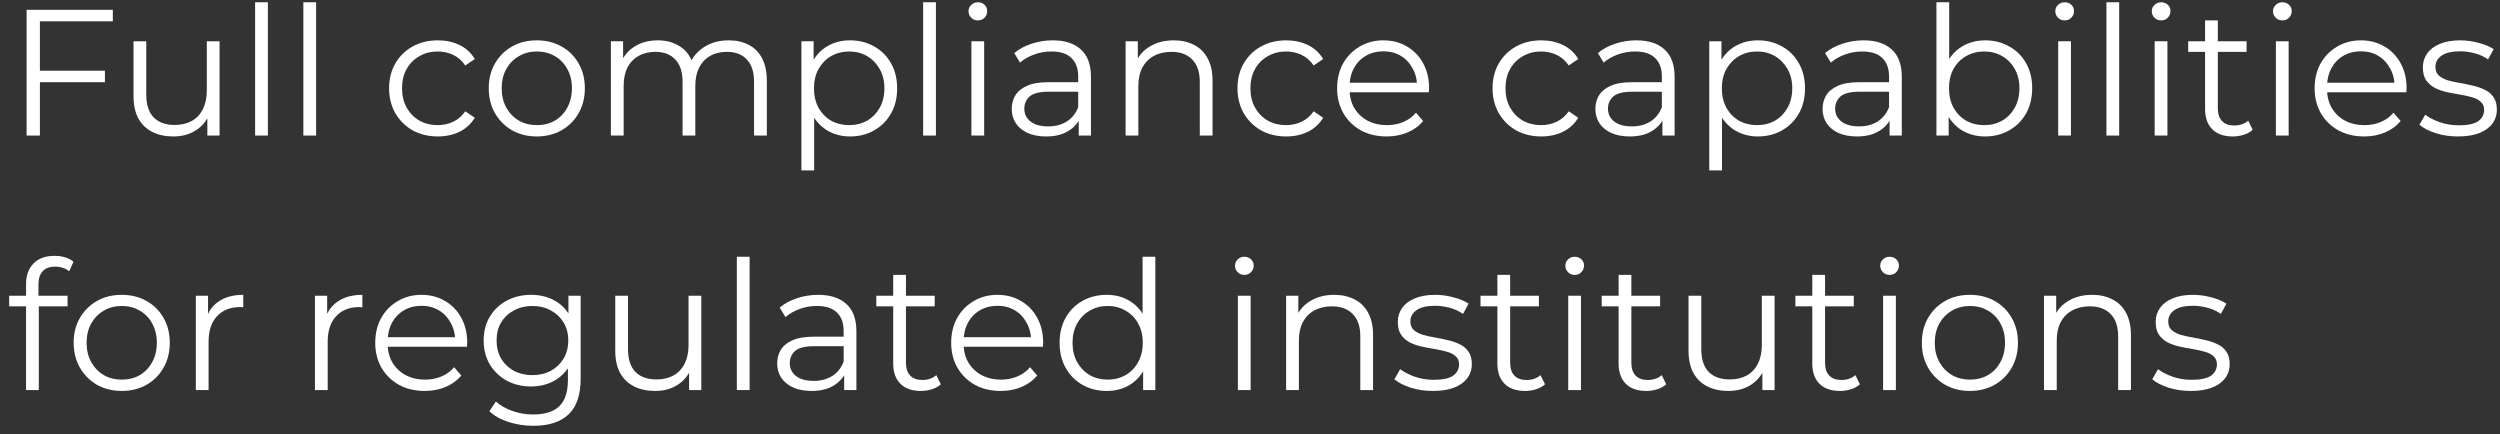 <?xml version="1.0" encoding="UTF-8"?> <svg xmlns="http://www.w3.org/2000/svg" width="167" height="29" viewBox="0 0 167 29" fill="none"><rect x="0" y="0" width="167" height="29" fill="#333333" stroke="none"/> <path d="M2.569 4.723H7.009V5.491H2.569V4.723ZM2.665 9.055H1.777V0.655H7.537V1.423H2.665V9.055Z" fill="white"></path> <path d="M11.583 9.115C11.047 9.115 10.579 9.015 10.179 8.815C9.779 8.615 9.467 8.315 9.243 7.915C9.027 7.515 8.919 7.015 8.919 6.415V2.755H9.771V6.319C9.771 6.991 9.935 7.499 10.263 7.843C10.599 8.179 11.067 8.347 11.667 8.347C12.107 8.347 12.487 8.259 12.807 8.083C13.135 7.899 13.383 7.635 13.551 7.291C13.727 6.947 13.815 6.535 13.815 6.055V2.755H14.667V9.055H13.851V7.327L13.983 7.639C13.783 8.103 13.471 8.467 13.047 8.731C12.631 8.987 12.143 9.115 11.583 9.115Z" fill="white"></path> <path d="M17.042 9.055V0.151H17.894V9.055H17.042Z" fill="white"></path> <path d="M20.265 9.055V0.151H21.116V9.055H20.265Z" fill="white"></path> <path d="M29.244 9.115C28.62 9.115 28.06 8.979 27.564 8.707C27.076 8.427 26.692 8.047 26.412 7.567C26.132 7.079 25.992 6.523 25.992 5.899C25.992 5.267 26.132 4.711 26.412 4.231C26.692 3.751 27.076 3.375 27.564 3.103C28.06 2.831 28.62 2.695 29.244 2.695C29.78 2.695 30.264 2.799 30.696 3.007C31.128 3.215 31.468 3.527 31.716 3.943L31.08 4.375C30.864 4.055 30.596 3.819 30.276 3.667C29.956 3.515 29.608 3.439 29.232 3.439C28.784 3.439 28.38 3.543 28.02 3.751C27.66 3.951 27.376 4.235 27.168 4.603C26.96 4.971 26.856 5.403 26.856 5.899C26.856 6.395 26.96 6.827 27.168 7.195C27.376 7.563 27.66 7.851 28.02 8.059C28.38 8.259 28.784 8.359 29.232 8.359C29.608 8.359 29.956 8.283 30.276 8.131C30.596 7.979 30.864 7.747 31.08 7.435L31.716 7.867C31.468 8.275 31.128 8.587 30.696 8.803C30.264 9.011 29.78 9.115 29.244 9.115Z" fill="white"></path> <path d="M35.852 9.115C35.244 9.115 34.696 8.979 34.208 8.707C33.728 8.427 33.348 8.047 33.068 7.567C32.788 7.079 32.648 6.523 32.648 5.899C32.648 5.267 32.788 4.711 33.068 4.231C33.348 3.751 33.728 3.375 34.208 3.103C34.688 2.831 35.236 2.695 35.852 2.695C36.476 2.695 37.028 2.831 37.508 3.103C37.996 3.375 38.376 3.751 38.648 4.231C38.928 4.711 39.068 5.267 39.068 5.899C39.068 6.523 38.928 7.079 38.648 7.567C38.376 8.047 37.996 8.427 37.508 8.707C37.02 8.979 36.468 9.115 35.852 9.115ZM35.852 8.359C36.308 8.359 36.712 8.259 37.064 8.059C37.416 7.851 37.692 7.563 37.892 7.195C38.1 6.819 38.204 6.387 38.204 5.899C38.204 5.403 38.1 4.971 37.892 4.603C37.692 4.235 37.416 3.951 37.064 3.751C36.712 3.543 36.312 3.439 35.864 3.439C35.416 3.439 35.016 3.543 34.664 3.751C34.312 3.951 34.032 4.235 33.824 4.603C33.616 4.971 33.512 5.403 33.512 5.899C33.512 6.387 33.616 6.819 33.824 7.195C34.032 7.563 34.312 7.851 34.664 8.059C35.016 8.259 35.412 8.359 35.852 8.359Z" fill="white"></path> <path d="M48.679 2.695C49.191 2.695 49.636 2.795 50.011 2.995C50.395 3.187 50.691 3.483 50.9 3.883C51.115 4.283 51.224 4.787 51.224 5.395V9.055H50.371V5.479C50.371 4.815 50.212 4.315 49.892 3.979C49.58 3.635 49.136 3.463 48.559 3.463C48.127 3.463 47.752 3.555 47.431 3.739C47.12 3.915 46.876 4.175 46.7 4.519C46.532 4.855 46.447 5.263 46.447 5.743V9.055H45.596V5.479C45.596 4.815 45.435 4.315 45.115 3.979C44.795 3.635 44.347 3.463 43.772 3.463C43.347 3.463 42.975 3.555 42.656 3.739C42.336 3.915 42.087 4.175 41.911 4.519C41.743 4.855 41.66 5.263 41.66 5.743V9.055H40.807V2.755H41.623V4.459L41.492 4.159C41.684 3.703 41.992 3.347 42.416 3.091C42.847 2.827 43.355 2.695 43.94 2.695C44.556 2.695 45.08 2.851 45.511 3.163C45.944 3.467 46.224 3.927 46.352 4.543L46.016 4.411C46.2 3.899 46.523 3.487 46.987 3.175C47.459 2.855 48.023 2.695 48.679 2.695Z" fill="white"></path> <path d="M56.786 9.115C56.242 9.115 55.75 8.991 55.31 8.743C54.87 8.487 54.518 8.123 54.254 7.651C53.998 7.171 53.87 6.587 53.87 5.899C53.87 5.211 53.998 4.631 54.254 4.159C54.51 3.679 54.858 3.315 55.298 3.067C55.738 2.819 56.234 2.695 56.786 2.695C57.386 2.695 57.922 2.831 58.394 3.103C58.874 3.367 59.25 3.743 59.522 4.231C59.794 4.711 59.93 5.267 59.93 5.899C59.93 6.539 59.794 7.099 59.522 7.579C59.25 8.059 58.874 8.435 58.394 8.707C57.922 8.979 57.386 9.115 56.786 9.115ZM53.534 11.383V2.755H54.35V4.651L54.266 5.911L54.386 7.183V11.383H53.534ZM56.726 8.359C57.174 8.359 57.574 8.259 57.926 8.059C58.278 7.851 58.558 7.563 58.766 7.195C58.974 6.819 59.078 6.387 59.078 5.899C59.078 5.411 58.974 4.983 58.766 4.615C58.558 4.247 58.278 3.959 57.926 3.751C57.574 3.543 57.174 3.439 56.726 3.439C56.278 3.439 55.874 3.543 55.514 3.751C55.162 3.959 54.882 4.247 54.674 4.615C54.474 4.983 54.374 5.411 54.374 5.899C54.374 6.387 54.474 6.819 54.674 7.195C54.882 7.563 55.162 7.851 55.514 8.059C55.874 8.259 56.278 8.359 56.726 8.359Z" fill="white"></path> <path d="M61.667 9.055V0.151H62.519V9.055H61.667Z" fill="white"></path> <path d="M64.889 9.055V2.755H65.742V9.055H64.889ZM65.322 1.363C65.145 1.363 64.998 1.303 64.877 1.183C64.757 1.063 64.698 0.919 64.698 0.751C64.698 0.583 64.757 0.443 64.877 0.331C64.998 0.211 65.145 0.151 65.322 0.151C65.498 0.151 65.645 0.207 65.766 0.319C65.885 0.431 65.945 0.571 65.945 0.739C65.945 0.915 65.885 1.063 65.766 1.183C65.653 1.303 65.505 1.363 65.322 1.363Z" fill="white"></path> <path d="M72.06 9.055V7.663L72.024 7.435V5.107C72.024 4.571 71.872 4.159 71.568 3.871C71.272 3.583 70.828 3.439 70.236 3.439C69.828 3.439 69.44 3.507 69.072 3.643C68.704 3.779 68.392 3.959 68.136 4.183L67.752 3.547C68.072 3.275 68.456 3.067 68.904 2.923C69.352 2.771 69.824 2.695 70.32 2.695C71.136 2.695 71.764 2.899 72.204 3.307C72.652 3.707 72.876 4.319 72.876 5.143V9.055H72.06ZM69.888 9.115C69.416 9.115 69.004 9.039 68.652 8.887C68.308 8.727 68.044 8.511 67.86 8.239C67.676 7.959 67.584 7.639 67.584 7.279C67.584 6.951 67.66 6.655 67.812 6.391C67.972 6.119 68.228 5.903 68.58 5.743C68.94 5.575 69.42 5.491 70.02 5.491H72.192V6.127H70.044C69.436 6.127 69.012 6.235 68.772 6.451C68.54 6.667 68.424 6.935 68.424 7.255C68.424 7.615 68.564 7.903 68.844 8.119C69.124 8.335 69.516 8.443 70.02 8.443C70.5 8.443 70.912 8.335 71.256 8.119C71.608 7.895 71.864 7.575 72.024 7.159L72.216 7.747C72.056 8.163 71.776 8.495 71.376 8.743C70.984 8.991 70.488 9.115 69.888 9.115Z" fill="white"></path> <path d="M78.406 2.695C78.918 2.695 79.366 2.795 79.75 2.995C80.142 3.187 80.446 3.483 80.662 3.883C80.886 4.283 80.998 4.787 80.998 5.395V9.055H80.146V5.479C80.146 4.815 79.978 4.315 79.642 3.979C79.314 3.635 78.85 3.463 78.25 3.463C77.802 3.463 77.41 3.555 77.074 3.739C76.746 3.915 76.49 4.175 76.306 4.519C76.13 4.855 76.042 5.263 76.042 5.743V9.055H75.19V2.755H76.006V4.483L75.874 4.159C76.074 3.703 76.394 3.347 76.834 3.091C77.274 2.827 77.798 2.695 78.406 2.695Z" fill="white"></path> <path d="M85.916 9.115C85.292 9.115 84.732 8.979 84.236 8.707C83.748 8.427 83.364 8.047 83.084 7.567C82.804 7.079 82.664 6.523 82.664 5.899C82.664 5.267 82.804 4.711 83.084 4.231C83.364 3.751 83.748 3.375 84.236 3.103C84.732 2.831 85.292 2.695 85.916 2.695C86.452 2.695 86.936 2.799 87.368 3.007C87.8 3.215 88.14 3.527 88.388 3.943L87.752 4.375C87.536 4.055 87.268 3.819 86.948 3.667C86.628 3.515 86.28 3.439 85.904 3.439C85.456 3.439 85.052 3.543 84.692 3.751C84.332 3.951 84.048 4.235 83.84 4.603C83.632 4.971 83.528 5.403 83.528 5.899C83.528 6.395 83.632 6.827 83.84 7.195C84.048 7.563 84.332 7.851 84.692 8.059C85.052 8.259 85.456 8.359 85.904 8.359C86.28 8.359 86.628 8.283 86.948 8.131C87.268 7.979 87.536 7.747 87.752 7.435L88.388 7.867C88.14 8.275 87.8 8.587 87.368 8.803C86.936 9.011 86.452 9.115 85.916 9.115Z" fill="white"></path> <path d="M92.632 9.115C91.976 9.115 91.4 8.979 90.904 8.707C90.408 8.427 90.02 8.047 89.74 7.567C89.46 7.079 89.32 6.523 89.32 5.899C89.32 5.275 89.452 4.723 89.716 4.243C89.988 3.763 90.356 3.387 90.82 3.115C91.292 2.835 91.82 2.695 92.404 2.695C92.996 2.695 93.52 2.831 93.976 3.103C94.44 3.367 94.804 3.743 95.068 4.231C95.332 4.711 95.464 5.267 95.464 5.899C95.464 5.939 95.46 5.983 95.452 6.031C95.452 6.071 95.452 6.115 95.452 6.163H89.968V5.527H94.996L94.66 5.779C94.66 5.323 94.56 4.919 94.36 4.567C94.168 4.207 93.904 3.927 93.568 3.727C93.232 3.527 92.844 3.427 92.404 3.427C91.972 3.427 91.584 3.527 91.24 3.727C90.896 3.927 90.628 4.207 90.436 4.567C90.244 4.927 90.148 5.339 90.148 5.803V5.935C90.148 6.415 90.252 6.839 90.46 7.207C90.676 7.567 90.972 7.851 91.348 8.059C91.732 8.259 92.168 8.359 92.656 8.359C93.04 8.359 93.396 8.291 93.724 8.155C94.06 8.019 94.348 7.811 94.588 7.531L95.068 8.083C94.788 8.419 94.436 8.675 94.012 8.851C93.596 9.027 93.136 9.115 92.632 9.115Z" fill="white"></path> <path d="M102.955 9.115C102.331 9.115 101.771 8.979 101.275 8.707C100.787 8.427 100.403 8.047 100.123 7.567C99.843 7.079 99.703 6.523 99.703 5.899C99.703 5.267 99.843 4.711 100.123 4.231C100.403 3.751 100.787 3.375 101.275 3.103C101.771 2.831 102.331 2.695 102.955 2.695C103.491 2.695 103.975 2.799 104.407 3.007C104.839 3.215 105.179 3.527 105.427 3.943L104.791 4.375C104.575 4.055 104.307 3.819 103.987 3.667C103.667 3.515 103.319 3.439 102.943 3.439C102.495 3.439 102.091 3.543 101.731 3.751C101.371 3.951 101.087 4.235 100.879 4.603C100.671 4.971 100.567 5.403 100.567 5.899C100.567 6.395 100.671 6.827 100.879 7.195C101.087 7.563 101.371 7.851 101.731 8.059C102.091 8.259 102.495 8.359 102.943 8.359C103.319 8.359 103.667 8.283 103.987 8.131C104.307 7.979 104.575 7.747 104.791 7.435L105.427 7.867C105.179 8.275 104.839 8.587 104.407 8.803C103.975 9.011 103.491 9.115 102.955 9.115Z" fill="white"></path> <path d="M111.048 9.055V7.663L111.012 7.435V5.107C111.012 4.571 110.86 4.159 110.556 3.871C110.26 3.583 109.816 3.439 109.224 3.439C108.816 3.439 108.428 3.507 108.06 3.643C107.692 3.779 107.38 3.959 107.124 4.183L106.74 3.547C107.06 3.275 107.444 3.067 107.892 2.923C108.34 2.771 108.812 2.695 109.308 2.695C110.124 2.695 110.752 2.899 111.192 3.307C111.64 3.707 111.864 4.319 111.864 5.143V9.055H111.048ZM108.876 9.115C108.404 9.115 107.992 9.039 107.64 8.887C107.296 8.727 107.032 8.511 106.848 8.239C106.664 7.959 106.572 7.639 106.572 7.279C106.572 6.951 106.648 6.655 106.8 6.391C106.96 6.119 107.216 5.903 107.568 5.743C107.928 5.575 108.408 5.491 109.008 5.491H111.18V6.127H109.032C108.424 6.127 108 6.235 107.76 6.451C107.528 6.667 107.412 6.935 107.412 7.255C107.412 7.615 107.552 7.903 107.832 8.119C108.112 8.335 108.504 8.443 109.008 8.443C109.488 8.443 109.9 8.335 110.244 8.119C110.596 7.895 110.852 7.575 111.012 7.159L111.204 7.747C111.044 8.163 110.764 8.495 110.364 8.743C109.972 8.991 109.476 9.115 108.876 9.115Z" fill="white"></path> <path d="M117.431 9.115C116.887 9.115 116.395 8.991 115.955 8.743C115.515 8.487 115.163 8.123 114.899 7.651C114.643 7.171 114.515 6.587 114.515 5.899C114.515 5.211 114.643 4.631 114.899 4.159C115.155 3.679 115.503 3.315 115.943 3.067C116.383 2.819 116.879 2.695 117.431 2.695C118.031 2.695 118.567 2.831 119.039 3.103C119.519 3.367 119.895 3.743 120.167 4.231C120.439 4.711 120.575 5.267 120.575 5.899C120.575 6.539 120.439 7.099 120.167 7.579C119.895 8.059 119.519 8.435 119.039 8.707C118.567 8.979 118.031 9.115 117.431 9.115ZM114.179 11.383V2.755H114.995V4.651L114.911 5.911L115.031 7.183V11.383H114.179ZM117.371 8.359C117.819 8.359 118.219 8.259 118.571 8.059C118.923 7.851 119.203 7.563 119.411 7.195C119.619 6.819 119.723 6.387 119.723 5.899C119.723 5.411 119.619 4.983 119.411 4.615C119.203 4.247 118.923 3.959 118.571 3.751C118.219 3.543 117.819 3.439 117.371 3.439C116.923 3.439 116.519 3.543 116.159 3.751C115.807 3.959 115.527 4.247 115.319 4.615C115.119 4.983 115.019 5.411 115.019 5.899C115.019 6.387 115.119 6.819 115.319 7.195C115.527 7.563 115.807 7.851 116.159 8.059C116.519 8.259 116.923 8.359 117.371 8.359Z" fill="white"></path> <path d="M126.224 9.055V7.663L126.188 7.435V5.107C126.188 4.571 126.036 4.159 125.732 3.871C125.436 3.583 124.992 3.439 124.4 3.439C123.992 3.439 123.604 3.507 123.236 3.643C122.868 3.779 122.556 3.959 122.3 4.183L121.916 3.547C122.236 3.275 122.62 3.067 123.068 2.923C123.516 2.771 123.988 2.695 124.484 2.695C125.3 2.695 125.928 2.899 126.368 3.307C126.816 3.707 127.04 4.319 127.04 5.143V9.055H126.224ZM124.052 9.115C123.58 9.115 123.168 9.039 122.816 8.887C122.472 8.727 122.208 8.511 122.024 8.239C121.84 7.959 121.748 7.639 121.748 7.279C121.748 6.951 121.824 6.655 121.976 6.391C122.136 6.119 122.392 5.903 122.744 5.743C123.104 5.575 123.584 5.491 124.184 5.491H126.356V6.127H124.208C123.6 6.127 123.176 6.235 122.936 6.451C122.704 6.667 122.588 6.935 122.588 7.255C122.588 7.615 122.728 7.903 123.008 8.119C123.288 8.335 123.68 8.443 124.184 8.443C124.664 8.443 125.076 8.335 125.42 8.119C125.772 7.895 126.028 7.575 126.188 7.159L126.38 7.747C126.22 8.163 125.94 8.495 125.54 8.743C125.148 8.991 124.652 9.115 124.052 9.115Z" fill="white"></path> <path d="M132.606 9.115C132.054 9.115 131.558 8.991 131.118 8.743C130.678 8.487 130.33 8.119 130.074 7.639C129.818 7.159 129.69 6.579 129.69 5.899C129.69 5.211 129.818 4.631 130.074 4.159C130.338 3.679 130.69 3.315 131.13 3.067C131.57 2.819 132.062 2.695 132.606 2.695C133.206 2.695 133.742 2.831 134.214 3.103C134.694 3.367 135.07 3.739 135.342 4.219C135.614 4.699 135.75 5.259 135.75 5.899C135.75 6.531 135.614 7.091 135.342 7.579C135.07 8.059 134.694 8.435 134.214 8.707C133.742 8.979 133.206 9.115 132.606 9.115ZM129.354 9.055V0.151H130.206V4.615L130.086 5.887L130.17 7.159V9.055H129.354ZM132.546 8.359C132.994 8.359 133.394 8.259 133.746 8.059C134.098 7.851 134.378 7.563 134.586 7.195C134.794 6.819 134.898 6.387 134.898 5.899C134.898 5.403 134.794 4.971 134.586 4.603C134.378 4.235 134.098 3.951 133.746 3.751C133.394 3.543 132.994 3.439 132.546 3.439C132.098 3.439 131.694 3.543 131.334 3.751C130.982 3.951 130.702 4.235 130.494 4.603C130.294 4.971 130.194 5.403 130.194 5.899C130.194 6.387 130.294 6.819 130.494 7.195C130.702 7.563 130.982 7.851 131.334 8.059C131.694 8.259 132.098 8.359 132.546 8.359Z" fill="white"></path> <path d="M137.487 9.055V2.755H138.339V9.055H137.487ZM137.919 1.363C137.743 1.363 137.595 1.303 137.475 1.183C137.355 1.063 137.295 0.919 137.295 0.751C137.295 0.583 137.355 0.443 137.475 0.331C137.595 0.211 137.743 0.151 137.919 0.151C138.095 0.151 138.243 0.207 138.363 0.319C138.483 0.431 138.543 0.571 138.543 0.739C138.543 0.915 138.483 1.063 138.363 1.183C138.251 1.303 138.103 1.363 137.919 1.363Z" fill="white"></path> <path d="M140.71 9.055V0.151H141.562V9.055H140.71Z" fill="white"></path> <path d="M143.932 9.055V2.755H144.784V9.055H143.932ZM144.364 1.363C144.188 1.363 144.04 1.303 143.92 1.183C143.8 1.063 143.74 0.919 143.74 0.751C143.74 0.583 143.8 0.443 143.92 0.331C144.04 0.211 144.188 0.151 144.364 0.151C144.54 0.151 144.688 0.207 144.808 0.319C144.928 0.431 144.988 0.571 144.988 0.739C144.988 0.915 144.928 1.063 144.808 1.183C144.696 1.303 144.548 1.363 144.364 1.363Z" fill="white"></path> <path d="M149.147 9.115C148.555 9.115 148.099 8.955 147.779 8.635C147.459 8.315 147.299 7.863 147.299 7.279V1.363H148.151V7.231C148.151 7.599 148.243 7.883 148.427 8.083C148.619 8.283 148.891 8.383 149.243 8.383C149.619 8.383 149.931 8.275 150.179 8.059L150.479 8.671C150.311 8.823 150.107 8.935 149.867 9.007C149.635 9.079 149.395 9.115 149.147 9.115ZM146.171 3.463V2.755H150.071V3.463H146.171Z" fill="white"></path> <path d="M152.03 9.055V2.755H152.882V9.055H152.03ZM152.462 1.363C152.286 1.363 152.138 1.303 152.018 1.183C151.898 1.063 151.838 0.919 151.838 0.751C151.838 0.583 151.898 0.443 152.018 0.331C152.138 0.211 152.286 0.151 152.462 0.151C152.638 0.151 152.786 0.207 152.906 0.319C153.026 0.431 153.086 0.571 153.086 0.739C153.086 0.915 153.026 1.063 152.906 1.183C152.794 1.303 152.646 1.363 152.462 1.363Z" fill="white"></path> <path d="M157.929 9.115C157.273 9.115 156.697 8.979 156.201 8.707C155.705 8.427 155.317 8.047 155.037 7.567C154.757 7.079 154.617 6.523 154.617 5.899C154.617 5.275 154.749 4.723 155.013 4.243C155.285 3.763 155.653 3.387 156.117 3.115C156.589 2.835 157.117 2.695 157.701 2.695C158.293 2.695 158.817 2.831 159.273 3.103C159.737 3.367 160.101 3.743 160.365 4.231C160.629 4.711 160.761 5.267 160.761 5.899C160.761 5.939 160.757 5.983 160.749 6.031C160.749 6.071 160.749 6.115 160.749 6.163H155.265V5.527H160.293L159.957 5.779C159.957 5.323 159.857 4.919 159.657 4.567C159.465 4.207 159.201 3.927 158.865 3.727C158.529 3.527 158.141 3.427 157.701 3.427C157.269 3.427 156.881 3.527 156.537 3.727C156.193 3.927 155.925 4.207 155.733 4.567C155.541 4.927 155.445 5.339 155.445 5.803V5.935C155.445 6.415 155.549 6.839 155.757 7.207C155.973 7.567 156.269 7.851 156.645 8.059C157.029 8.259 157.465 8.359 157.953 8.359C158.337 8.359 158.693 8.291 159.021 8.155C159.357 8.019 159.645 7.811 159.885 7.531L160.365 8.083C160.085 8.419 159.733 8.675 159.309 8.851C158.893 9.027 158.433 9.115 157.929 9.115Z" fill="white"></path> <path d="M164.187 9.115C163.667 9.115 163.175 9.043 162.711 8.899C162.247 8.747 161.883 8.559 161.619 8.335L162.003 7.663C162.259 7.855 162.587 8.023 162.987 8.167C163.387 8.303 163.807 8.371 164.247 8.371C164.847 8.371 165.279 8.279 165.543 8.095C165.807 7.903 165.939 7.651 165.939 7.339C165.939 7.107 165.863 6.927 165.711 6.799C165.567 6.663 165.375 6.563 165.135 6.499C164.895 6.427 164.627 6.367 164.331 6.319C164.035 6.271 163.739 6.215 163.443 6.151C163.155 6.087 162.891 5.995 162.651 5.875C162.411 5.747 162.215 5.575 162.063 5.359C161.919 5.143 161.847 4.855 161.847 4.495C161.847 4.151 161.943 3.843 162.135 3.571C162.327 3.299 162.607 3.087 162.975 2.935C163.351 2.775 163.807 2.695 164.343 2.695C164.751 2.695 165.159 2.751 165.567 2.863C165.975 2.967 166.311 3.107 166.575 3.283L166.203 3.967C165.923 3.775 165.623 3.639 165.303 3.559C164.983 3.471 164.663 3.427 164.343 3.427C163.775 3.427 163.355 3.527 163.083 3.727C162.819 3.919 162.687 4.167 162.687 4.471C162.687 4.711 162.759 4.899 162.903 5.035C163.055 5.171 163.251 5.279 163.491 5.359C163.739 5.431 164.007 5.491 164.295 5.539C164.591 5.587 164.883 5.647 165.171 5.719C165.467 5.783 165.735 5.875 165.975 5.995C166.223 6.107 166.419 6.271 166.563 6.487C166.715 6.695 166.791 6.971 166.791 7.315C166.791 7.683 166.687 8.003 166.479 8.275C166.279 8.539 165.983 8.747 165.591 8.899C165.207 9.043 164.739 9.115 164.187 9.115Z" fill="white"></path> <path d="M1.741 26.055V18.963C1.741 18.403 1.905 17.951 2.233 17.607C2.561 17.263 3.033 17.091 3.649 17.091C3.889 17.091 4.121 17.123 4.345 17.187C4.569 17.251 4.757 17.351 4.909 17.487L4.621 18.123C4.501 18.019 4.361 17.943 4.201 17.895C4.041 17.839 3.869 17.811 3.685 17.811C3.325 17.811 3.049 17.911 2.857 18.111C2.665 18.311 2.569 18.607 2.569 18.999V19.959L2.593 20.355V26.055H1.741ZM0.613 20.463V19.755H4.513V20.463H0.613Z" fill="white"></path> <path d="M8.125 26.115C7.517 26.115 6.969 25.979 6.481 25.707C6.001 25.427 5.621 25.047 5.341 24.567C5.061 24.079 4.921 23.523 4.921 22.899C4.921 22.267 5.061 21.711 5.341 21.231C5.621 20.751 6.001 20.375 6.481 20.103C6.961 19.831 7.509 19.695 8.125 19.695C8.749 19.695 9.301 19.831 9.781 20.103C10.27 20.375 10.649 20.751 10.921 21.231C11.201 21.711 11.341 22.267 11.341 22.899C11.341 23.523 11.201 24.079 10.921 24.567C10.649 25.047 10.27 25.427 9.781 25.707C9.293 25.979 8.741 26.115 8.125 26.115ZM8.125 25.359C8.581 25.359 8.985 25.259 9.337 25.059C9.689 24.851 9.965 24.563 10.165 24.195C10.373 23.819 10.477 23.387 10.477 22.899C10.477 22.403 10.373 21.971 10.165 21.603C9.965 21.235 9.689 20.951 9.337 20.751C8.985 20.543 8.585 20.439 8.137 20.439C7.689 20.439 7.289 20.543 6.937 20.751C6.585 20.951 6.305 21.235 6.097 21.603C5.889 21.971 5.785 22.403 5.785 22.899C5.785 23.387 5.889 23.819 6.097 24.195C6.305 24.563 6.585 24.851 6.937 25.059C7.289 25.259 7.685 25.359 8.125 25.359Z" fill="white"></path> <path d="M13.081 26.055V19.755H13.897V21.471L13.813 21.171C13.989 20.691 14.285 20.327 14.701 20.079C15.117 19.823 15.633 19.695 16.249 19.695V20.523C16.217 20.523 16.185 20.523 16.153 20.523C16.121 20.515 16.089 20.511 16.057 20.511C15.393 20.511 14.873 20.715 14.497 21.123C14.121 21.523 13.933 22.095 13.933 22.839V26.055H13.081Z" fill="white"></path> <path d="M21.038 26.055V19.755H21.854V21.471L21.77 21.171C21.946 20.691 22.242 20.327 22.658 20.079C23.074 19.823 23.59 19.695 24.206 19.695V20.523C24.174 20.523 24.142 20.523 24.11 20.523C24.078 20.515 24.046 20.511 24.014 20.511C23.35 20.511 22.83 20.715 22.454 21.123C22.078 21.523 21.89 22.095 21.89 22.839V26.055H21.038Z" fill="white"></path> <path d="M28.378 26.115C27.722 26.115 27.146 25.979 26.65 25.707C26.154 25.427 25.766 25.047 25.486 24.567C25.206 24.079 25.066 23.523 25.066 22.899C25.066 22.275 25.198 21.723 25.462 21.243C25.734 20.763 26.102 20.387 26.566 20.115C27.038 19.835 27.566 19.695 28.15 19.695C28.742 19.695 29.266 19.831 29.722 20.103C30.186 20.367 30.55 20.743 30.814 21.231C31.078 21.711 31.21 22.267 31.21 22.899C31.21 22.939 31.206 22.983 31.198 23.031C31.198 23.071 31.198 23.115 31.198 23.163H25.714V22.527H30.742L30.406 22.779C30.406 22.323 30.306 21.919 30.106 21.567C29.914 21.207 29.65 20.927 29.314 20.727C28.978 20.527 28.59 20.427 28.15 20.427C27.718 20.427 27.33 20.527 26.986 20.727C26.642 20.927 26.374 21.207 26.182 21.567C25.99 21.927 25.894 22.339 25.894 22.803V22.935C25.894 23.415 25.998 23.839 26.206 24.207C26.422 24.567 26.718 24.851 27.094 25.059C27.478 25.259 27.914 25.359 28.402 25.359C28.786 25.359 29.142 25.291 29.47 25.155C29.806 25.019 30.094 24.811 30.334 24.531L30.814 25.083C30.534 25.419 30.182 25.675 29.758 25.851C29.342 26.027 28.882 26.115 28.378 26.115Z" fill="white"></path> <path d="M35.632 28.443C35.056 28.443 34.504 28.359 33.976 28.191C33.448 28.023 33.02 27.783 32.692 27.471L33.124 26.823C33.42 27.087 33.784 27.295 34.216 27.447C34.656 27.607 35.12 27.687 35.608 27.687C36.408 27.687 36.996 27.499 37.372 27.123C37.748 26.755 37.936 26.179 37.936 25.395V23.823L38.056 22.743L37.972 21.663V19.755H38.788V25.287C38.788 26.375 38.52 27.171 37.984 27.675C37.456 28.187 36.672 28.443 35.632 28.443ZM35.476 25.815C34.876 25.815 34.336 25.687 33.856 25.431C33.376 25.167 32.996 24.803 32.716 24.339C32.444 23.875 32.308 23.343 32.308 22.743C32.308 22.143 32.444 21.615 32.716 21.159C32.996 20.695 33.376 20.335 33.856 20.079C34.336 19.823 34.876 19.695 35.476 19.695C36.036 19.695 36.54 19.811 36.988 20.043C37.436 20.275 37.792 20.619 38.056 21.075C38.32 21.531 38.452 22.087 38.452 22.743C38.452 23.399 38.32 23.955 38.056 24.411C37.792 24.867 37.436 25.215 36.988 25.455C36.54 25.695 36.036 25.815 35.476 25.815ZM35.56 25.059C36.024 25.059 36.436 24.963 36.796 24.771C37.156 24.571 37.44 24.299 37.648 23.955C37.856 23.603 37.96 23.199 37.96 22.743C37.96 22.287 37.856 21.887 37.648 21.543C37.44 21.199 37.156 20.931 36.796 20.739C36.436 20.539 36.024 20.439 35.56 20.439C35.104 20.439 34.692 20.539 34.324 20.739C33.964 20.931 33.68 21.199 33.472 21.543C33.272 21.887 33.172 22.287 33.172 22.743C33.172 23.199 33.272 23.603 33.472 23.955C33.68 24.299 33.964 24.571 34.324 24.771C34.692 24.963 35.104 25.059 35.56 25.059Z" fill="white"></path> <path d="M43.763 26.115C43.227 26.115 42.759 26.015 42.359 25.815C41.959 25.615 41.647 25.315 41.423 24.915C41.207 24.515 41.099 24.015 41.099 23.415V19.755H41.951V23.319C41.951 23.991 42.115 24.499 42.443 24.843C42.779 25.179 43.247 25.347 43.847 25.347C44.287 25.347 44.667 25.259 44.987 25.083C45.315 24.899 45.563 24.635 45.731 24.291C45.907 23.947 45.995 23.535 45.995 23.055V19.755H46.847V26.055H46.031V24.327L46.163 24.639C45.963 25.103 45.651 25.467 45.227 25.731C44.811 25.987 44.323 26.115 43.763 26.115Z" fill="white"></path> <path d="M49.221 26.055V17.151H50.074V26.055H49.221Z" fill="white"></path> <path d="M56.392 26.055V24.663L56.356 24.435V22.107C56.356 21.571 56.204 21.159 55.9 20.871C55.604 20.583 55.16 20.439 54.568 20.439C54.16 20.439 53.772 20.507 53.404 20.643C53.036 20.779 52.724 20.959 52.468 21.183L52.084 20.547C52.404 20.275 52.788 20.067 53.236 19.923C53.684 19.771 54.156 19.695 54.652 19.695C55.468 19.695 56.096 19.899 56.536 20.307C56.984 20.707 57.208 21.319 57.208 22.143V26.055H56.392ZM54.22 26.115C53.748 26.115 53.336 26.039 52.984 25.887C52.64 25.727 52.376 25.511 52.192 25.239C52.008 24.959 51.916 24.639 51.916 24.279C51.916 23.951 51.992 23.655 52.144 23.391C52.304 23.119 52.56 22.903 52.912 22.743C53.272 22.575 53.752 22.491 54.352 22.491H56.524V23.127H54.376C53.768 23.127 53.344 23.235 53.104 23.451C52.872 23.667 52.756 23.935 52.756 24.255C52.756 24.615 52.896 24.903 53.176 25.119C53.456 25.335 53.848 25.443 54.352 25.443C54.832 25.443 55.244 25.335 55.588 25.119C55.94 24.895 56.196 24.575 56.356 24.159L56.548 24.747C56.388 25.163 56.108 25.495 55.708 25.743C55.316 25.991 54.82 26.115 54.22 26.115Z" fill="white"></path> <path d="M61.514 26.115C60.922 26.115 60.466 25.955 60.146 25.635C59.826 25.315 59.666 24.863 59.666 24.279V18.363H60.518V24.231C60.518 24.599 60.61 24.883 60.794 25.083C60.986 25.283 61.258 25.383 61.61 25.383C61.986 25.383 62.298 25.275 62.546 25.059L62.846 25.671C62.678 25.823 62.474 25.935 62.234 26.007C62.002 26.079 61.762 26.115 61.514 26.115ZM58.538 20.463V19.755H62.438V20.463H58.538Z" fill="white"></path> <path d="M66.851 26.115C66.195 26.115 65.619 25.979 65.123 25.707C64.627 25.427 64.239 25.047 63.959 24.567C63.679 24.079 63.539 23.523 63.539 22.899C63.539 22.275 63.671 21.723 63.935 21.243C64.207 20.763 64.575 20.387 65.039 20.115C65.511 19.835 66.039 19.695 66.623 19.695C67.215 19.695 67.739 19.831 68.195 20.103C68.659 20.367 69.023 20.743 69.287 21.231C69.551 21.711 69.683 22.267 69.683 22.899C69.683 22.939 69.679 22.983 69.671 23.031C69.671 23.071 69.671 23.115 69.671 23.163H64.187V22.527H69.215L68.879 22.779C68.879 22.323 68.779 21.919 68.579 21.567C68.387 21.207 68.123 20.927 67.787 20.727C67.451 20.527 67.063 20.427 66.623 20.427C66.191 20.427 65.803 20.527 65.459 20.727C65.115 20.927 64.847 21.207 64.655 21.567C64.463 21.927 64.367 22.339 64.367 22.803V22.935C64.367 23.415 64.471 23.839 64.679 24.207C64.895 24.567 65.191 24.851 65.567 25.059C65.951 25.259 66.387 25.359 66.875 25.359C67.259 25.359 67.615 25.291 67.943 25.155C68.279 25.019 68.567 24.811 68.807 24.531L69.287 25.083C69.007 25.419 68.655 25.675 68.231 25.851C67.815 26.027 67.355 26.115 66.851 26.115Z" fill="white"></path> <path d="M73.925 26.115C73.325 26.115 72.785 25.979 72.305 25.707C71.833 25.435 71.461 25.059 71.189 24.579C70.917 24.091 70.781 23.531 70.781 22.899C70.781 22.259 70.917 21.699 71.189 21.219C71.461 20.739 71.833 20.367 72.305 20.103C72.785 19.831 73.325 19.695 73.925 19.695C74.477 19.695 74.969 19.819 75.401 20.067C75.841 20.315 76.189 20.679 76.445 21.159C76.709 21.631 76.841 22.211 76.841 22.899C76.841 23.579 76.713 24.159 76.457 24.639C76.201 25.119 75.853 25.487 75.413 25.743C74.981 25.991 74.485 26.115 73.925 26.115ZM73.985 25.359C74.433 25.359 74.833 25.259 75.185 25.059C75.545 24.851 75.825 24.563 76.025 24.195C76.233 23.819 76.337 23.387 76.337 22.899C76.337 22.403 76.233 21.971 76.025 21.603C75.825 21.235 75.545 20.951 75.185 20.751C74.833 20.543 74.433 20.439 73.985 20.439C73.545 20.439 73.149 20.543 72.797 20.751C72.445 20.951 72.165 21.235 71.957 21.603C71.749 21.971 71.645 22.403 71.645 22.899C71.645 23.387 71.749 23.819 71.957 24.195C72.165 24.563 72.445 24.851 72.797 25.059C73.149 25.259 73.545 25.359 73.985 25.359ZM76.361 26.055V24.159L76.445 22.887L76.325 21.615V17.151H77.177V26.055H76.361Z" fill="white"></path> <path d="M82.69 26.055V19.755H83.542V26.055H82.69ZM83.122 18.363C82.946 18.363 82.798 18.303 82.678 18.183C82.558 18.063 82.498 17.919 82.498 17.751C82.498 17.583 82.558 17.443 82.678 17.331C82.798 17.211 82.946 17.151 83.122 17.151C83.298 17.151 83.446 17.207 83.566 17.319C83.686 17.431 83.746 17.571 83.746 17.739C83.746 17.915 83.686 18.063 83.566 18.183C83.454 18.303 83.306 18.363 83.122 18.363Z" fill="white"></path> <path d="M89.129 19.695C89.641 19.695 90.089 19.795 90.473 19.995C90.865 20.187 91.169 20.483 91.385 20.883C91.609 21.283 91.721 21.787 91.721 22.395V26.055H90.869V22.479C90.869 21.815 90.701 21.315 90.365 20.979C90.037 20.635 89.573 20.463 88.973 20.463C88.525 20.463 88.133 20.555 87.797 20.739C87.469 20.915 87.213 21.175 87.029 21.519C86.853 21.855 86.765 22.263 86.765 22.743V26.055H85.913V19.755H86.729V21.483L86.597 21.159C86.797 20.703 87.117 20.347 87.557 20.091C87.997 19.827 88.521 19.695 89.129 19.695Z" fill="white"></path> <path d="M95.714 26.115C95.194 26.115 94.702 26.043 94.238 25.899C93.774 25.747 93.41 25.559 93.146 25.335L93.53 24.663C93.786 24.855 94.114 25.023 94.514 25.167C94.914 25.303 95.334 25.371 95.774 25.371C96.374 25.371 96.806 25.279 97.07 25.095C97.334 24.903 97.466 24.651 97.466 24.339C97.466 24.107 97.39 23.927 97.238 23.799C97.094 23.663 96.902 23.563 96.662 23.499C96.422 23.427 96.154 23.367 95.858 23.319C95.562 23.271 95.266 23.215 94.97 23.151C94.682 23.087 94.418 22.995 94.178 22.875C93.938 22.747 93.742 22.575 93.59 22.359C93.446 22.143 93.374 21.855 93.374 21.495C93.374 21.151 93.47 20.843 93.662 20.571C93.854 20.299 94.134 20.087 94.502 19.935C94.878 19.775 95.334 19.695 95.87 19.695C96.278 19.695 96.686 19.751 97.094 19.863C97.502 19.967 97.838 20.107 98.102 20.283L97.73 20.967C97.45 20.775 97.15 20.639 96.83 20.559C96.51 20.471 96.19 20.427 95.87 20.427C95.302 20.427 94.882 20.527 94.61 20.727C94.346 20.919 94.214 21.167 94.214 21.471C94.214 21.711 94.286 21.899 94.43 22.035C94.582 22.171 94.778 22.279 95.018 22.359C95.266 22.431 95.534 22.491 95.822 22.539C96.118 22.587 96.41 22.647 96.698 22.719C96.994 22.783 97.262 22.875 97.502 22.995C97.75 23.107 97.946 23.271 98.09 23.487C98.242 23.695 98.318 23.971 98.318 24.315C98.318 24.683 98.214 25.003 98.006 25.275C97.806 25.539 97.51 25.747 97.118 25.899C96.734 26.043 96.266 26.115 95.714 26.115Z" fill="white"></path> <path d="M101.874 26.115C101.282 26.115 100.826 25.955 100.506 25.635C100.186 25.315 100.026 24.863 100.026 24.279V18.363H100.878V24.231C100.878 24.599 100.97 24.883 101.154 25.083C101.346 25.283 101.618 25.383 101.97 25.383C102.346 25.383 102.658 25.275 102.906 25.059L103.206 25.671C103.038 25.823 102.834 25.935 102.594 26.007C102.362 26.079 102.122 26.115 101.874 26.115ZM98.898 20.463V19.755H102.798V20.463H98.898Z" fill="white"></path> <path d="M104.757 26.055V19.755H105.609V26.055H104.757ZM105.189 18.363C105.013 18.363 104.865 18.303 104.745 18.183C104.625 18.063 104.565 17.919 104.565 17.751C104.565 17.583 104.625 17.443 104.745 17.331C104.865 17.211 105.013 17.151 105.189 17.151C105.365 17.151 105.513 17.207 105.633 17.319C105.753 17.431 105.813 17.571 105.813 17.739C105.813 17.915 105.753 18.063 105.633 18.183C105.521 18.303 105.373 18.363 105.189 18.363Z" fill="white"></path> <path d="M109.971 26.115C109.379 26.115 108.923 25.955 108.603 25.635C108.283 25.315 108.123 24.863 108.123 24.279V18.363H108.975V24.231C108.975 24.599 109.067 24.883 109.251 25.083C109.443 25.283 109.715 25.383 110.067 25.383C110.443 25.383 110.755 25.275 111.003 25.059L111.303 25.671C111.135 25.823 110.931 25.935 110.691 26.007C110.459 26.079 110.219 26.115 109.971 26.115ZM106.995 20.463V19.755H110.895V20.463H106.995Z" fill="white"></path> <path d="M115.458 26.115C114.922 26.115 114.454 26.015 114.054 25.815C113.654 25.615 113.342 25.315 113.118 24.915C112.902 24.515 112.794 24.015 112.794 23.415V19.755H113.646V23.319C113.646 23.991 113.81 24.499 114.138 24.843C114.474 25.179 114.942 25.347 115.542 25.347C115.982 25.347 116.362 25.259 116.682 25.083C117.01 24.899 117.258 24.635 117.426 24.291C117.602 23.947 117.69 23.535 117.69 23.055V19.755H118.542V26.055H117.726V24.327L117.858 24.639C117.658 25.103 117.346 25.467 116.922 25.731C116.506 25.987 116.018 26.115 115.458 26.115Z" fill="white"></path> <path d="M122.909 26.115C122.317 26.115 121.861 25.955 121.541 25.635C121.221 25.315 121.061 24.863 121.061 24.279V18.363H121.913V24.231C121.913 24.599 122.005 24.883 122.189 25.083C122.381 25.283 122.653 25.383 123.005 25.383C123.381 25.383 123.693 25.275 123.941 25.059L124.241 25.671C124.073 25.823 123.869 25.935 123.629 26.007C123.397 26.079 123.157 26.115 122.909 26.115ZM119.933 20.463V19.755H123.833V20.463H119.933Z" fill="white"></path> <path d="M125.792 26.055V19.755H126.644V26.055H125.792ZM126.224 18.363C126.048 18.363 125.9 18.303 125.78 18.183C125.66 18.063 125.6 17.919 125.6 17.751C125.6 17.583 125.66 17.443 125.78 17.331C125.9 17.211 126.048 17.151 126.224 17.151C126.4 17.151 126.548 17.207 126.668 17.319C126.788 17.431 126.848 17.571 126.848 17.739C126.848 17.915 126.788 18.063 126.668 18.183C126.556 18.303 126.408 18.363 126.224 18.363Z" fill="white"></path> <path d="M131.583 26.115C130.975 26.115 130.427 25.979 129.939 25.707C129.459 25.427 129.079 25.047 128.799 24.567C128.519 24.079 128.379 23.523 128.379 22.899C128.379 22.267 128.519 21.711 128.799 21.231C129.079 20.751 129.459 20.375 129.939 20.103C130.419 19.831 130.967 19.695 131.583 19.695C132.207 19.695 132.759 19.831 133.239 20.103C133.727 20.375 134.107 20.751 134.379 21.231C134.659 21.711 134.799 22.267 134.799 22.899C134.799 23.523 134.659 24.079 134.379 24.567C134.107 25.047 133.727 25.427 133.239 25.707C132.751 25.979 132.199 26.115 131.583 26.115ZM131.583 25.359C132.039 25.359 132.443 25.259 132.795 25.059C133.147 24.851 133.423 24.563 133.623 24.195C133.831 23.819 133.935 23.387 133.935 22.899C133.935 22.403 133.831 21.971 133.623 21.603C133.423 21.235 133.147 20.951 132.795 20.751C132.443 20.543 132.043 20.439 131.595 20.439C131.147 20.439 130.747 20.543 130.395 20.751C130.043 20.951 129.763 21.235 129.555 21.603C129.347 21.971 129.243 22.403 129.243 22.899C129.243 23.387 129.347 23.819 129.555 24.195C129.763 24.563 130.043 24.851 130.395 25.059C130.747 25.259 131.143 25.359 131.583 25.359Z" fill="white"></path> <path d="M139.754 19.695C140.266 19.695 140.714 19.795 141.098 19.995C141.49 20.187 141.794 20.483 142.01 20.883C142.234 21.283 142.346 21.787 142.346 22.395V26.055H141.494V22.479C141.494 21.815 141.326 21.315 140.99 20.979C140.662 20.635 140.198 20.463 139.598 20.463C139.15 20.463 138.758 20.555 138.422 20.739C138.094 20.915 137.838 21.175 137.654 21.519C137.478 21.855 137.39 22.263 137.39 22.743V26.055H136.538V19.755H137.354V21.483L137.222 21.159C137.422 20.703 137.742 20.347 138.182 20.091C138.622 19.827 139.146 19.695 139.754 19.695Z" fill="white"></path> <path d="M146.339 26.115C145.819 26.115 145.327 26.043 144.863 25.899C144.399 25.747 144.035 25.559 143.771 25.335L144.155 24.663C144.411 24.855 144.739 25.023 145.139 25.167C145.539 25.303 145.959 25.371 146.399 25.371C146.999 25.371 147.431 25.279 147.695 25.095C147.959 24.903 148.091 24.651 148.091 24.339C148.091 24.107 148.015 23.927 147.863 23.799C147.719 23.663 147.527 23.563 147.287 23.499C147.047 23.427 146.779 23.367 146.483 23.319C146.187 23.271 145.891 23.215 145.595 23.151C145.307 23.087 145.043 22.995 144.803 22.875C144.563 22.747 144.367 22.575 144.215 22.359C144.071 22.143 143.999 21.855 143.999 21.495C143.999 21.151 144.095 20.843 144.287 20.571C144.479 20.299 144.759 20.087 145.127 19.935C145.503 19.775 145.959 19.695 146.495 19.695C146.903 19.695 147.311 19.751 147.719 19.863C148.127 19.967 148.463 20.107 148.727 20.283L148.355 20.967C148.075 20.775 147.775 20.639 147.455 20.559C147.135 20.471 146.815 20.427 146.495 20.427C145.927 20.427 145.507 20.527 145.235 20.727C144.971 20.919 144.839 21.167 144.839 21.471C144.839 21.711 144.911 21.899 145.055 22.035C145.207 22.171 145.403 22.279 145.643 22.359C145.891 22.431 146.159 22.491 146.447 22.539C146.743 22.587 147.035 22.647 147.323 22.719C147.619 22.783 147.887 22.875 148.127 22.995C148.375 23.107 148.571 23.271 148.715 23.487C148.867 23.695 148.943 23.971 148.943 24.315C148.943 24.683 148.839 25.003 148.631 25.275C148.431 25.539 148.135 25.747 147.743 25.899C147.359 26.043 146.891 26.115 146.339 26.115Z" fill="white"></path> </svg> 